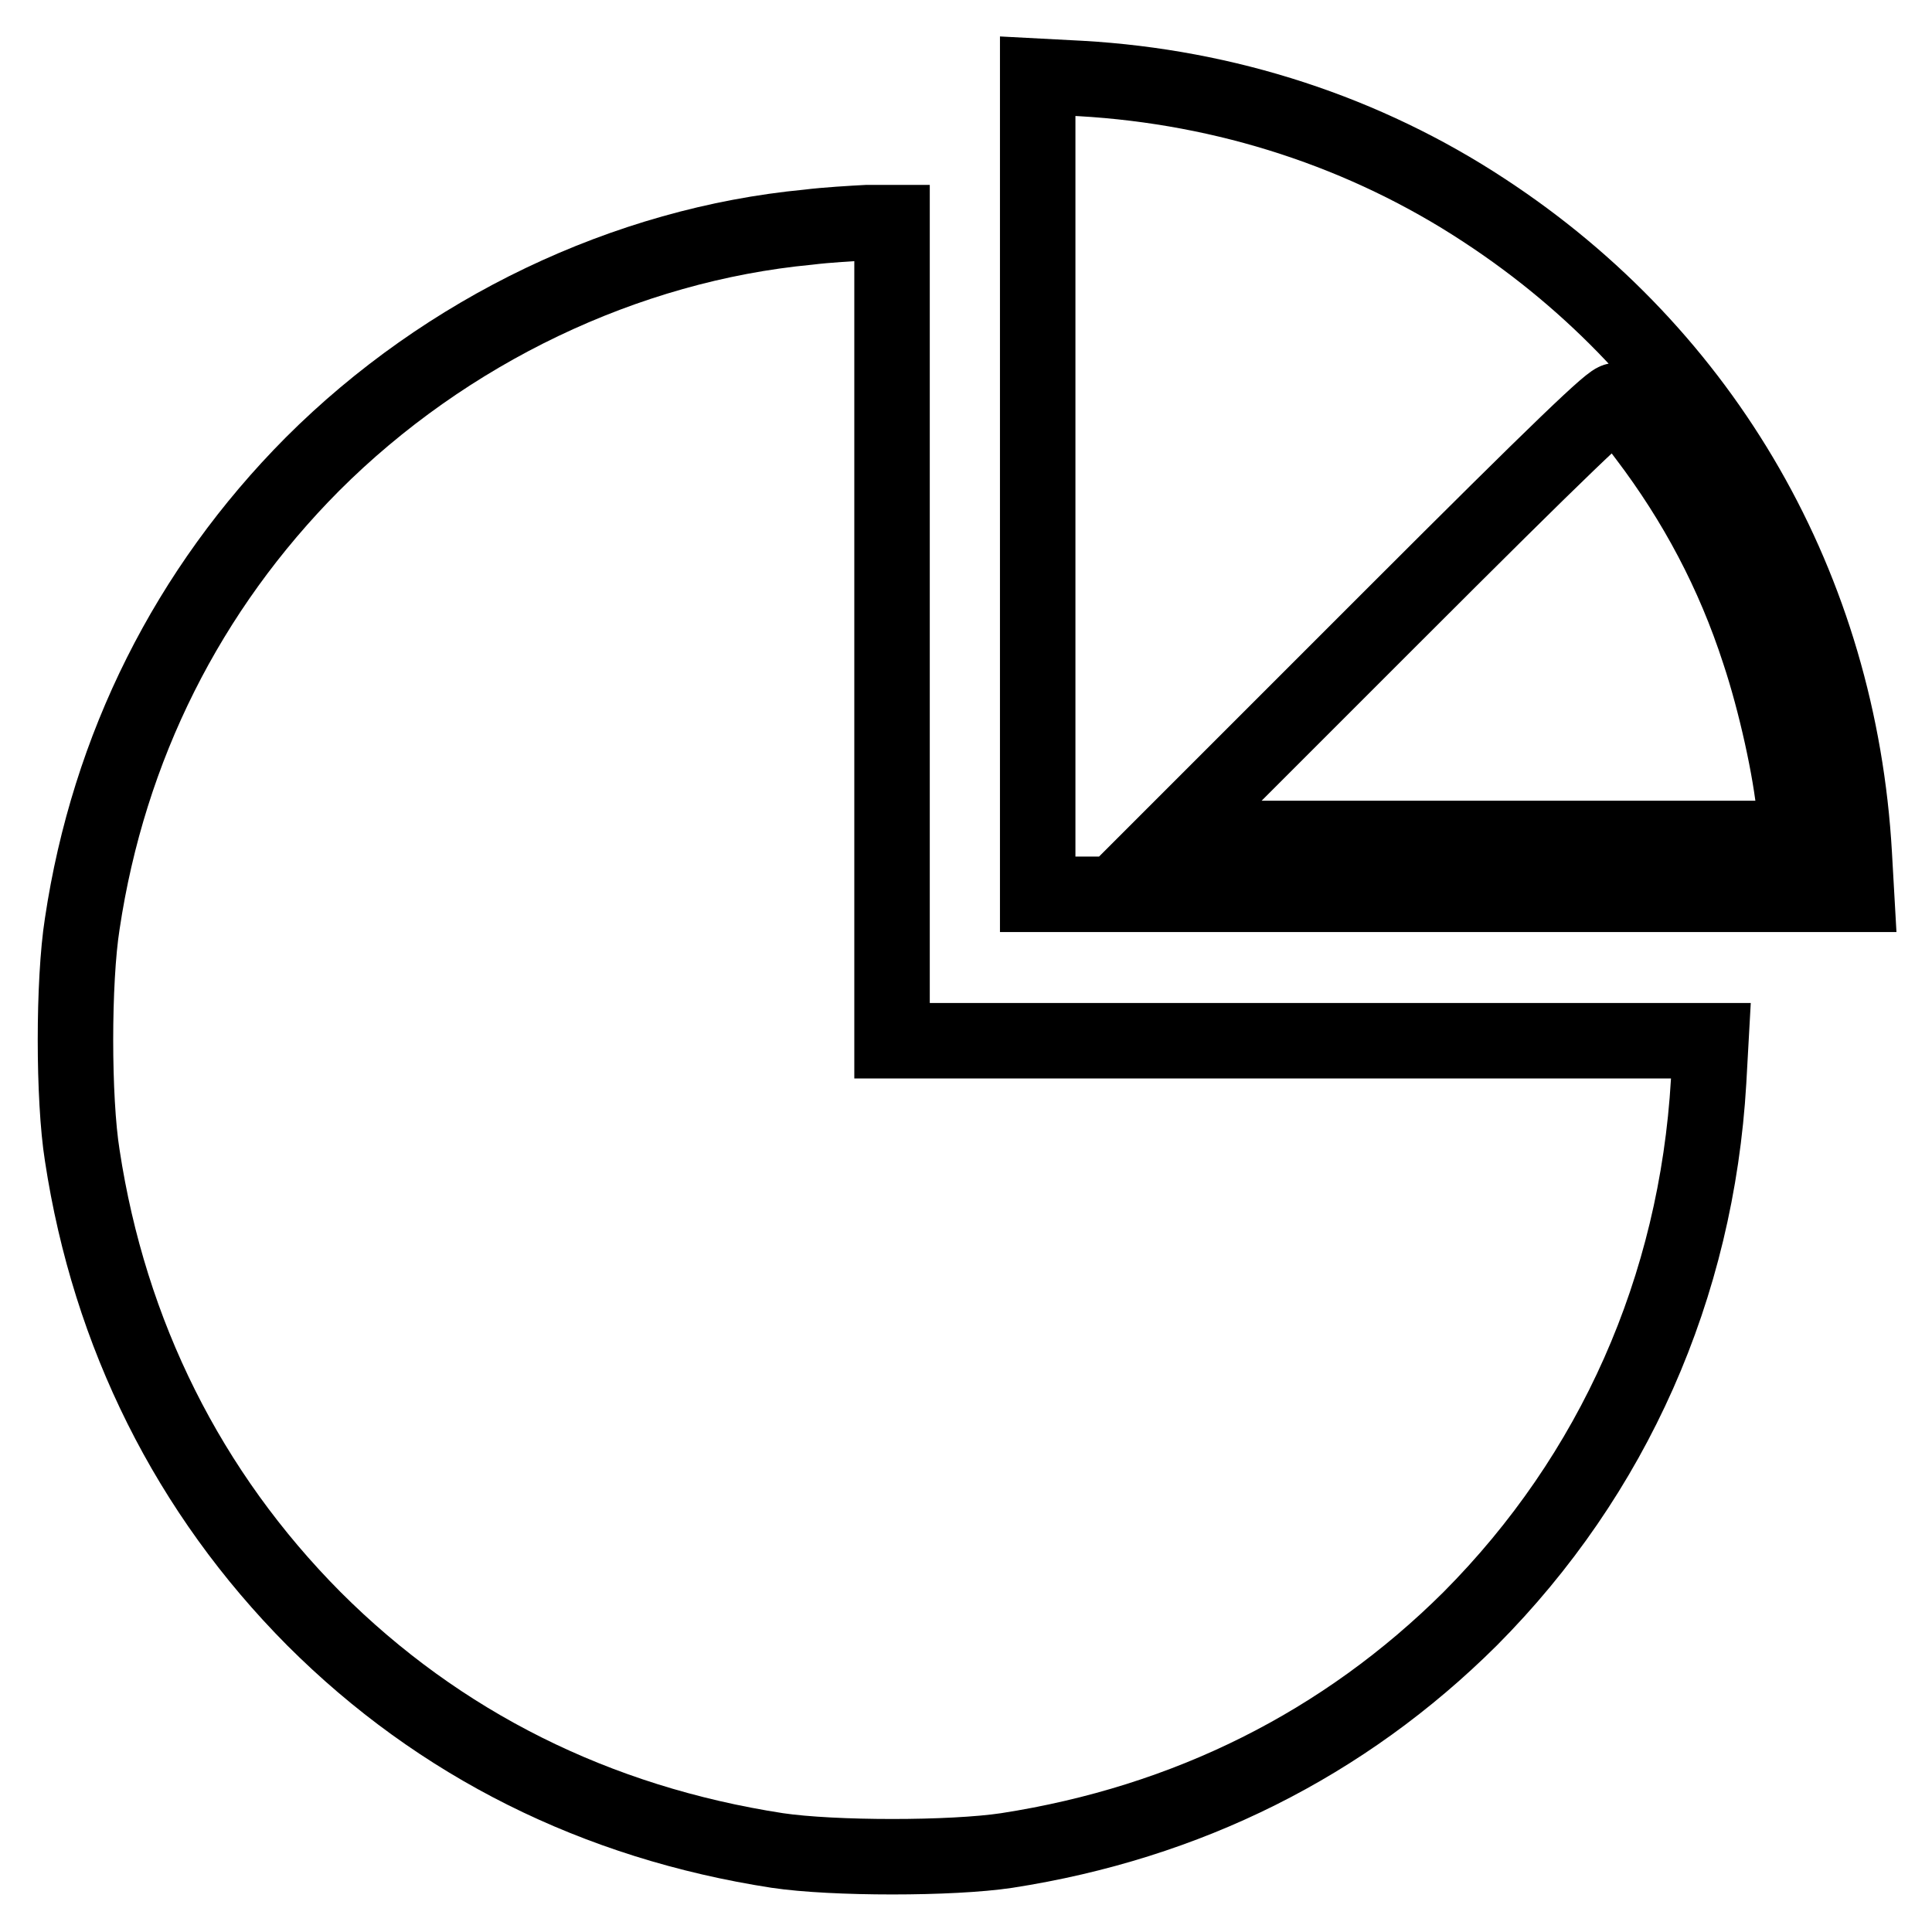 <?xml version="1.0" encoding="utf-8"?>
<!-- Svg Vector Icons : http://www.onlinewebfonts.com/icon -->
<!DOCTYPE svg PUBLIC "-//W3C//DTD SVG 1.1//EN" "http://www.w3.org/Graphics/SVG/1.1/DTD/svg11.dtd">
<svg version="1.1" xmlns="http://www.w3.org/2000/svg" xmlns:xlink="http://www.w3.org/1999/xlink" x="0px" y="0px" viewBox="0 0 256 256" enable-background="new 0 0 256 256" xml:space="preserve">
<g><g><g><path stroke-width="10" fill-opacity="0" stroke="#000000"  d="M137.5,64.2v54.3h54.3H246l-0.3-5.3c-2-35.2-19.7-66.1-49-85.3c-15.8-10.4-34.2-16.4-53.5-17.5l-5.7-0.3V64.2L137.5,64.2z M218.1,57.8c6.6,8.7,11.6,18.1,15,28.6c2.2,6.6,4.2,15.7,4.7,21.2l0.3,3.5h-41.5h-41.5l29.3-29.3c22.6-22.6,29.4-29.1,29.8-28.7C214.7,53.4,216.4,55.5,218.1,57.8z"/><path stroke-width="10" fill-opacity="0" stroke="#000000"  d="M107.1,30.1c-24.2,2.3-48,13.7-65.7,31.4C24.9,78.1,14.4,99,10.9,122.4c-1.2,7.6-1.2,23.2,0,30.7c3.6,23.7,14.1,44.7,30.7,61.4c16.6,16.6,37.4,27,61.4,30.7c7.4,1.1,23.1,1.1,30.4,0c23.9-3.7,44.7-14.1,61.4-30.7c19-19.1,30-43.9,31.6-71.2l0.3-5.4h-54.2h-54.3V83.7V29.5l-3.3,0C113,29.6,109.5,29.8,107.1,30.1z"/></g></g></g>
</svg>